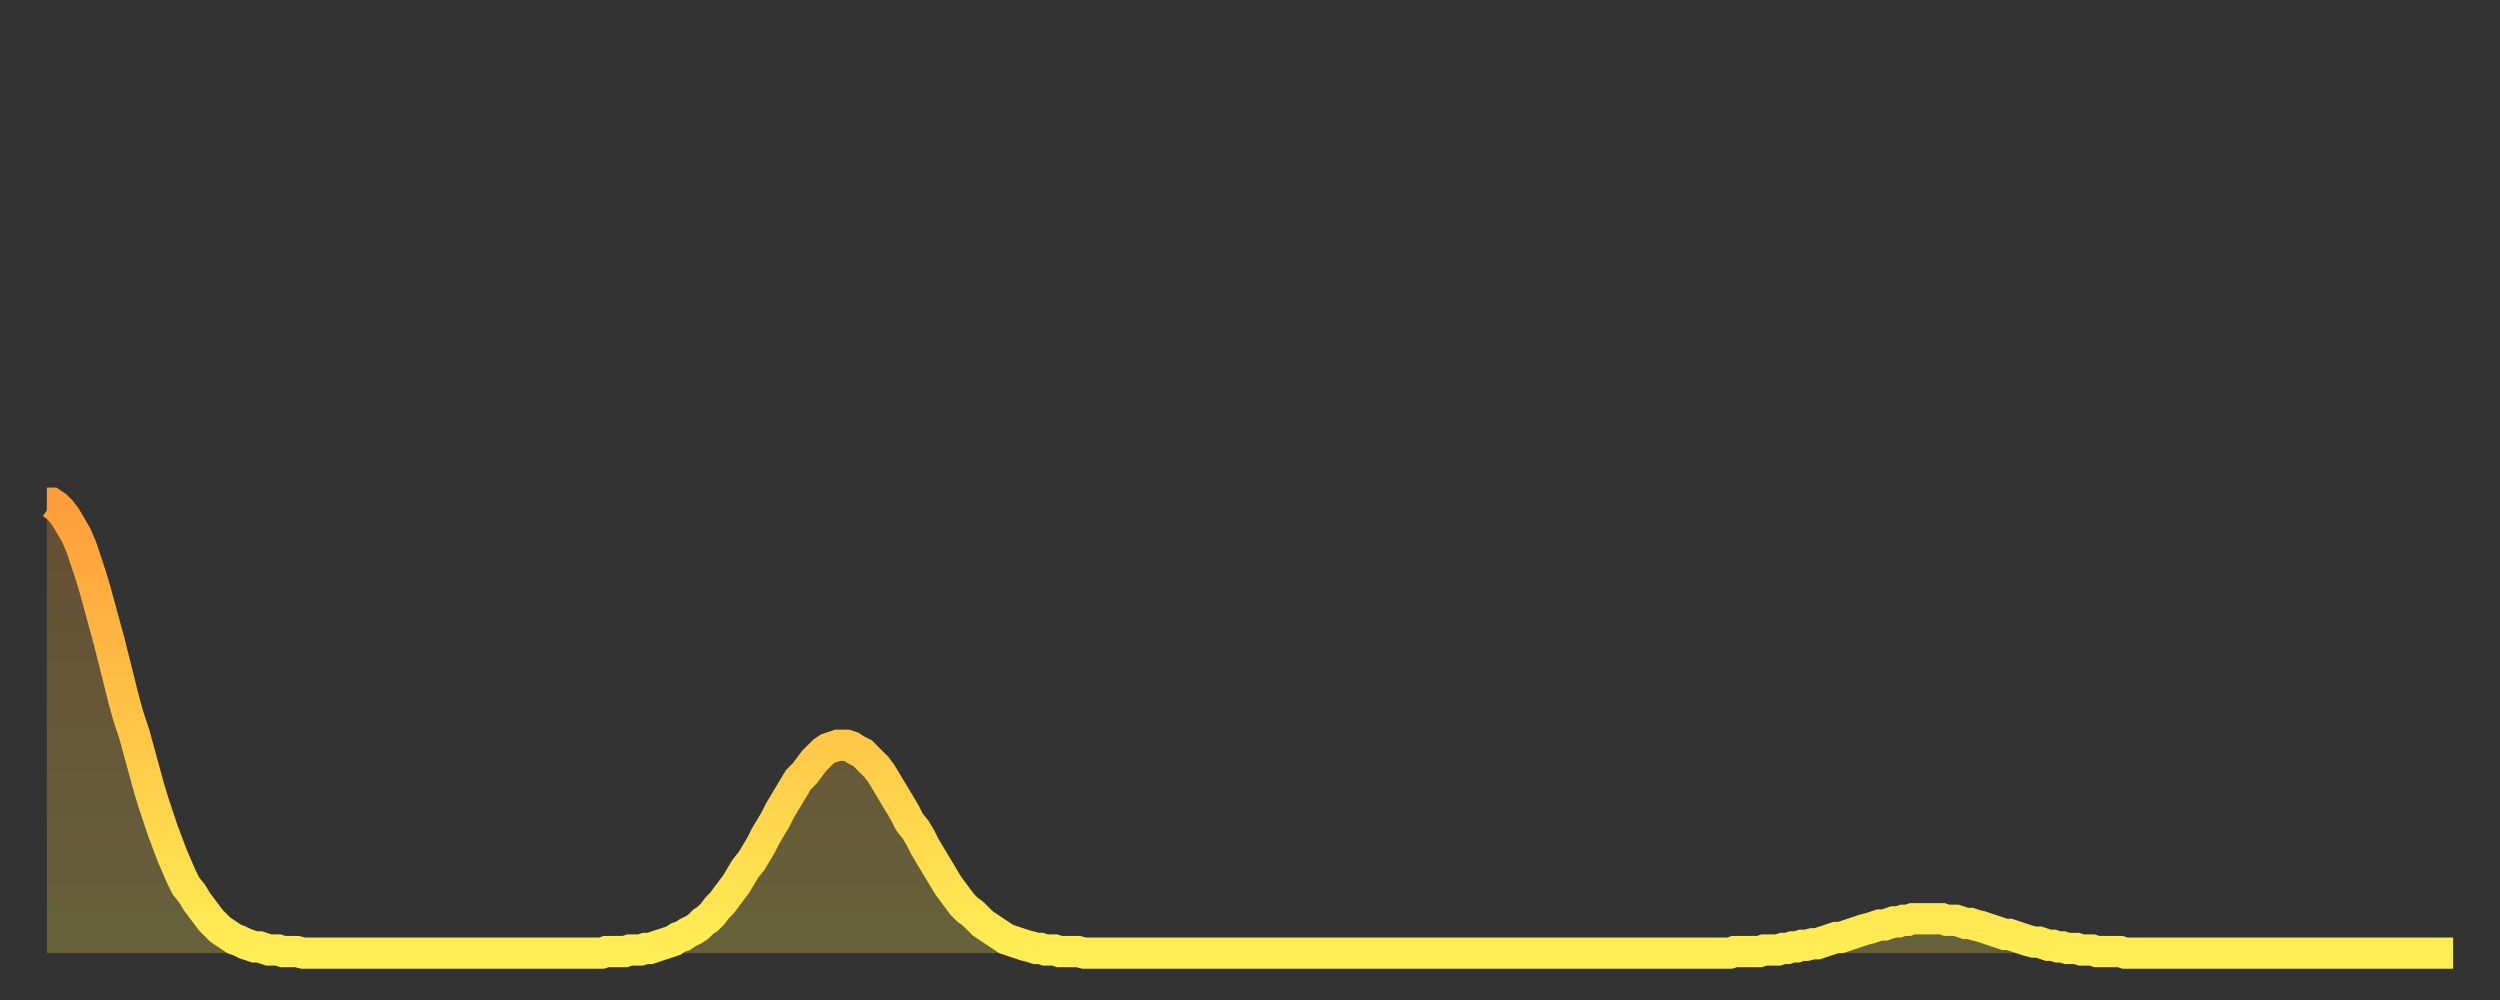 <?xml version="1.0" encoding="utf-8" ?>
<svg baseProfile="full" height="64" version="1.1" width="160" xmlns="http://www.w3.org/2000/svg" xmlns:ev="http://www.w3.org/2001/xml-events" xmlns:xlink="http://www.w3.org/1999/xlink"><rect width="100%" height="100%" fill="#333333" stroke="none"/><defs><linearGradient id="id587384" x1="0" x2="0" y1="0" y2="1"><stop offset="0%" stop-color="#ff9e3a" /><stop offset="50%" stop-color="#ffc647" /><stop offset="100%" stop-color="#ffee55" /></linearGradient></defs><g transform="translate(3,3)"><g><path d="M 0.0 29.2 0.3 29.2 0.6 29.4 0.9 29.7 1.2 30.1 1.5 30.6 1.9 31.3 2.2 32.0 2.5 32.9 2.8 33.8 3.1 34.8 3.4 35.9 3.7 37.0 4.0 38.1 4.3 39.3 4.6 40.5 4.9 41.7 5.2 42.8 5.6 44.0 5.9 45.1 6.2 46.2 6.5 47.3 6.8 48.3 7.1 49.2 7.4 50.1 7.7 50.9 8.0 51.7 8.3 52.4 8.6 53.1 8.9 53.7 9.3 54.2 9.6 54.7 9.9 55.1 10.2 55.5 10.5 55.9 10.8 56.2 11.1 56.5 11.4 56.7 11.7 56.9 12.0 57.1 12.3 57.2 12.7 57.4 13.0 57.5 13.3 57.6 13.6 57.6 13.9 57.7 14.2 57.8 14.5 57.8 14.8 57.8 15.1 57.9 15.4 57.9 15.7 57.9 16.0 57.9 16.4 58.0 16.7 58.0 17.0 58.0 17.3 58.0 17.6 58.0 17.9 58.0 18.2 58.0 18.5 58.0 18.8 58.0 19.1 58.0 19.4 58.0 19.8 58.0 20.1 58.0 20.4 58.0 20.7 58.0 21.0 58.0 21.3 58.0 21.6 58.0 21.9 58.0 22.2 58.0 22.5 58.0 22.8 58.0 23.1 58.0 23.5 58.0 23.8 58.0 24.1 58.0 24.4 58.0 24.7 58.0 25.0 58.0 25.3 58.0 25.6 58.0 25.9 58.0 26.2 58.0 26.5 58.0 26.8 58.0 27.2 58.0 27.5 58.0 27.8 58.0 28.1 58.0 28.4 58.0 28.7 58.0 29.0 58.0 29.3 58.0 29.6 58.0 29.9 58.0 30.2 58.0 30.6 58.0 30.9 58.0 31.2 58.0 31.5 58.0 31.8 58.0 32.1 58.0 32.4 58.0 32.7 58.0 33.0 58.0 33.3 58.0 33.6 58.0 33.9 58.0 34.3 58.0 34.6 58.0 34.9 58.0 35.2 58.0 35.5 58.0 35.8 57.9 36.1 57.9 36.4 57.9 36.7 57.9 37.0 57.9 37.3 57.8 37.7 57.8 38.0 57.8 38.3 57.7 38.6 57.7 38.9 57.6 39.2 57.5 39.5 57.4 39.8 57.3 40.1 57.2 40.4 57.0 40.7 56.9 41.0 56.7 41.4 56.5 41.7 56.3 42.0 56.0 42.3 55.8 42.6 55.5 42.9 55.1 43.2 54.8 43.5 54.4 43.8 54.0 44.1 53.6 44.4 53.1 44.7 52.6 45.1 52.1 45.4 51.6 45.7 51.1 46.0 50.5 46.3 50.0 46.6 49.5 46.9 48.9 47.2 48.4 47.5 47.9 47.8 47.4 48.1 46.9 48.5 46.5 48.8 46.1 49.1 45.7 49.4 45.4 49.7 45.1 50.0 44.9 50.3 44.8 50.6 44.7 50.9 44.7 51.2 44.7 51.5 44.8 51.8 45.0 52.2 45.2 52.5 45.5 52.8 45.8 53.1 46.1 53.4 46.5 53.7 47.0 54.0 47.5 54.3 48.0 54.6 48.5 54.9 49.0 55.2 49.6 55.6 50.1 55.9 50.6 56.2 51.2 56.5 51.7 56.8 52.2 57.1 52.7 57.4 53.2 57.7 53.7 58.0 54.1 58.3 54.5 58.6 54.9 58.9 55.2 59.3 55.5 59.6 55.8 59.9 56.1 60.2 56.3 60.5 56.5 60.8 56.7 61.1 56.9 61.4 57.1 61.7 57.2 62.0 57.3 62.3 57.4 62.6 57.5 63.0 57.6 63.3 57.7 63.6 57.7 63.9 57.8 64.2 57.8 64.5 57.8 64.8 57.9 65.1 57.9 65.4 57.9 65.7 57.9 66.0 57.9 66.4 58.0 66.7 58.0 67.0 58.0 67.3 58.0 67.6 58.0 67.9 58.0 68.2 58.0 68.5 58.0 68.8 58.0 69.1 58.0 69.4 58.0 69.7 58.0 70.1 58.0 70.4 58.0 70.7 58.0 71.0 58.0 71.3 58.0 71.6 58.0 71.9 58.0 72.2 58.0 72.5 58.0 72.8 58.0 73.1 58.0 73.5 58.0 73.8 58.0 74.1 58.0 74.4 58.0 74.7 58.0 75.0 58.0 75.3 58.0 75.6 58.0 75.9 58.0 76.2 58.0 76.5 58.0 76.8 58.0 77.2 58.0 77.5 58.0 77.8 58.0 78.1 58.0 78.4 58.0 78.7 58.0 79.0 58.0 79.3 58.0 79.6 58.0 79.9 58.0 80.2 58.0 80.5 58.0 80.9 58.0 81.2 58.0 81.5 58.0 81.8 58.0 82.1 58.0 82.4 58.0 82.7 58.0 83.0 58.0 83.3 58.0 83.6 58.0 83.9 58.0 84.3 58.0 84.6 58.0 84.9 58.0 85.2 58.0 85.5 58.0 85.8 58.0 86.1 58.0 86.4 58.0 86.7 58.0 87.0 58.0 87.3 58.0 87.6 58.0 88.0 58.0 88.3 58.0 88.6 58.0 88.9 58.0 89.2 58.0 89.5 58.0 89.8 58.0 90.1 58.0 90.4 58.0 90.7 58.0 91.0 58.0 91.4 58.0 91.7 58.0 92.0 58.0 92.3 58.0 92.6 58.0 92.9 58.0 93.2 58.0 93.5 58.0 93.8 58.0 94.1 58.0 94.4 58.0 94.7 58.0 95.1 58.0 95.4 58.0 95.7 58.0 96.0 58.0 96.3 58.0 96.6 58.0 96.9 58.0 97.2 58.0 97.5 58.0 97.8 58.0 98.1 58.0 98.4 58.0 98.8 58.0 99.1 58.0 99.4 58.0 99.7 58.0 100.0 58.0 100.3 58.0 100.6 58.0 100.9 58.0 101.2 58.0 101.5 58.0 101.8 58.0 102.2 58.0 102.5 58.0 102.8 58.0 103.1 58.0 103.4 58.0 103.7 58.0 104.0 58.0 104.3 58.0 104.6 58.0 104.9 58.0 105.2 58.0 105.5 58.0 105.9 58.0 106.2 58.0 106.5 58.0 106.8 58.0 107.1 58.0 107.4 58.0 107.7 58.0 108.0 57.9 108.3 57.9 108.6 57.9 108.9 57.9 109.3 57.9 109.6 57.9 109.9 57.8 110.2 57.8 110.5 57.8 110.8 57.8 111.1 57.7 111.4 57.7 111.7 57.6 112.0 57.6 112.3 57.5 112.6 57.5 113.0 57.4 113.3 57.4 113.6 57.3 113.9 57.2 114.2 57.1 114.5 57.0 114.8 57.0 115.1 56.9 115.4 56.8 115.7 56.7 116.0 56.6 116.3 56.5 116.7 56.4 117.0 56.3 117.3 56.2 117.6 56.2 117.9 56.1 118.2 56.0 118.5 56.0 118.8 55.9 119.1 55.9 119.4 55.8 119.7 55.8 120.1 55.8 120.4 55.8 120.7 55.8 121.0 55.8 121.3 55.8 121.6 55.9 121.9 55.9 122.2 55.9 122.5 56.0 122.8 56.1 123.1 56.1 123.4 56.2 123.8 56.3 124.1 56.4 124.4 56.5 124.7 56.6 125.0 56.7 125.3 56.8 125.6 56.8 125.9 56.9 126.2 57.0 126.5 57.1 126.8 57.2 127.2 57.3 127.5 57.3 127.8 57.4 128.1 57.5 128.4 57.5 128.7 57.6 129.0 57.6 129.3 57.7 129.6 57.7 129.9 57.7 130.2 57.8 130.5 57.8 130.9 57.8 131.2 57.9 131.5 57.9 131.8 57.9 132.1 57.9 132.4 57.9 132.7 57.9 133.0 58.0 133.3 58.0 133.6 58.0 133.9 58.0 134.2 58.0 134.6 58.0 134.9 58.0 135.2 58.0 135.5 58.0 135.8 58.0 136.1 58.0 136.4 58.0 136.7 58.0 137.0 58.0 137.3 58.0 137.6 58.0 138.0 58.0 138.3 58.0 138.6 58.0 138.9 58.0 139.2 58.0 139.5 58.0 139.8 58.0 140.1 58.0 140.4 58.0 140.7 58.0 141.0 58.0 141.3 58.0 141.7 58.0 142.0 58.0 142.3 58.0 142.6 58.0 142.9 58.0 143.2 58.0 143.5 58.0 143.8 58.0 144.1 58.0 144.4 58.0 144.7 58.0 145.1 58.0 145.4 58.0 145.7 58.0 146.0 58.0 146.3 58.0 146.6 58.0 146.9 58.0 147.2 58.0 147.5 58.0 147.8 58.0 148.1 58.0 148.4 58.0 148.8 58.0 149.1 58.0 149.4 58.0 149.7 58.0 150.0 58.0 150.3 58.0 150.6 58.0 150.9 58.0 151.2 58.0 151.5 58.0 151.8 58.0 152.1 58.0 152.5 58.0 152.8 58.0 153.1 58.0 153.4 58.0 153.7 58.0 154.0 58.0" fill="none" id="graph-curve" opacity="1" stroke="url(#id587384)" stroke-width="2" /><path d="M 0 58 L 0.0 29.2 0.3 29.2 0.6 29.4 0.9 29.7 1.2 30.1 1.5 30.6 1.9 31.3 2.2 32.0 2.5 32.9 2.8 33.8 3.1 34.8 3.4 35.9 3.7 37.0 4.0 38.1 4.3 39.3 4.6 40.5 4.9 41.7 5.2 42.8 5.6 44.0 5.9 45.1 6.2 46.2 6.5 47.3 6.8 48.3 7.1 49.2 7.4 50.1 7.7 50.9 8.0 51.7 8.3 52.4 8.6 53.1 8.9 53.7 9.3 54.2 9.6 54.7 9.9 55.1 10.2 55.5 10.5 55.9 10.8 56.2 11.1 56.5 11.4 56.7 11.7 56.9 12.0 57.1 12.3 57.2 12.7 57.4 13.0 57.5 13.3 57.6 13.6 57.6 13.9 57.7 14.2 57.8 14.5 57.8 14.8 57.8 15.1 57.9 15.4 57.9 15.7 57.9 16.0 57.9 16.4 58.0 16.7 58.0 17.0 58.0 17.3 58.0 17.6 58.0 17.9 58.0 18.2 58.0 18.5 58.0 18.8 58.0 19.1 58.0 19.4 58.0 19.8 58.0 20.1 58.0 20.4 58.0 20.7 58.0 21.0 58.0 21.3 58.0 21.6 58.0 21.9 58.0 22.2 58.0 22.5 58.0 22.8 58.0 23.1 58.0 23.5 58.0 23.8 58.0 24.1 58.0 24.4 58.0 24.7 58.0 25.0 58.0 25.3 58.0 25.6 58.0 25.9 58.0 26.2 58.0 26.5 58.0 26.8 58.0 27.2 58.0 27.5 58.0 27.8 58.0 28.1 58.0 28.4 58.0 28.7 58.0 29.0 58.0 29.3 58.0 29.6 58.0 29.9 58.0 30.2 58.0 30.6 58.0 30.9 58.0 31.2 58.0 31.5 58.0 31.8 58.0 32.1 58.0 32.4 58.0 32.7 58.0 33.0 58.0 33.3 58.0 33.6 58.0 33.9 58.0 34.3 58.0 34.6 58.0 34.9 58.0 35.2 58.0 35.5 58.0 35.8 57.9 36.1 57.9 36.4 57.9 36.7 57.9 37.0 57.9 37.3 57.8 37.7 57.8 38.0 57.8 38.3 57.7 38.6 57.7 38.9 57.6 39.2 57.5 39.5 57.4 39.8 57.3 40.1 57.2 40.4 57.0 40.7 56.9 41.0 56.7 41.4 56.5 41.7 56.3 42.0 56.0 42.3 55.8 42.6 55.5 42.9 55.1 43.2 54.8 43.5 54.4 43.8 54.0 44.1 53.6 44.4 53.1 44.7 52.6 45.1 52.1 45.4 51.6 45.7 51.1 46.0 50.5 46.3 50.0 46.6 49.5 46.9 48.9 47.2 48.4 47.5 47.9 47.8 47.4 48.1 46.9 48.5 46.5 48.8 46.1 49.1 45.7 49.4 45.4 49.7 45.1 50.0 44.9 50.3 44.8 50.6 44.7 50.9 44.7 51.2 44.7 51.5 44.8 51.8 45.0 52.2 45.2 52.5 45.5 52.8 45.8 53.1 46.1 53.4 46.5 53.7 47.0 54.0 47.5 54.3 48.0 54.6 48.5 54.9 49.0 55.2 49.6 55.6 50.1 55.9 50.6 56.2 51.2 56.5 51.7 56.8 52.2 57.1 52.7 57.4 53.2 57.7 53.7 58.0 54.1 58.3 54.5 58.6 54.9 58.9 55.2 59.3 55.5 59.6 55.8 59.9 56.1 60.2 56.3 60.5 56.5 60.8 56.7 61.1 56.9 61.4 57.1 61.7 57.2 62.0 57.3 62.3 57.4 62.6 57.5 63.0 57.6 63.3 57.7 63.6 57.7 63.9 57.8 64.2 57.8 64.5 57.8 64.8 57.9 65.1 57.9 65.4 57.9 65.7 57.9 66.0 57.9 66.4 58.0 66.7 58.0 67.0 58.0 67.3 58.0 67.6 58.0 67.9 58.0 68.2 58.0 68.5 58.0 68.8 58.0 69.1 58.0 69.4 58.0 69.7 58.0 70.1 58.0 70.4 58.0 70.7 58.0 71.0 58.0 71.3 58.0 71.6 58.0 71.9 58.0 72.2 58.0 72.5 58.0 72.8 58.0 73.1 58.0 73.5 58.0 73.8 58.0 74.1 58.0 74.4 58.0 74.7 58.0 75.0 58.0 75.3 58.0 75.6 58.0 75.9 58.0 76.2 58.0 76.5 58.0 76.8 58.0 77.2 58.0 77.5 58.0 77.8 58.0 78.1 58.0 78.4 58.0 78.7 58.0 79.0 58.0 79.3 58.0 79.6 58.0 79.9 58.0 80.2 58.0 80.5 58.0 80.9 58.0 81.2 58.0 81.5 58.0 81.8 58.0 82.1 58.0 82.4 58.0 82.7 58.0 83.0 58.0 83.3 58.0 83.6 58.0 83.9 58.0 84.3 58.0 84.6 58.0 84.9 58.0 85.2 58.0 85.5 58.0 85.8 58.0 86.1 58.0 86.4 58.0 86.7 58.0 87.0 58.0 87.3 58.0 87.6 58.0 88.0 58.0 88.3 58.0 88.6 58.0 88.9 58.0 89.2 58.0 89.5 58.0 89.8 58.0 90.1 58.0 90.4 58.0 90.7 58.0 91.0 58.0 91.4 58.0 91.7 58.0 92.0 58.0 92.3 58.0 92.6 58.0 92.9 58.0 93.2 58.0 93.5 58.0 93.8 58.0 94.1 58.0 94.4 58.0 94.7 58.0 95.1 58.0 95.4 58.0 95.7 58.0 96.0 58.0 96.3 58.0 96.6 58.0 96.9 58.0 97.2 58.0 97.5 58.0 97.8 58.0 98.1 58.0 98.4 58.0 98.8 58.0 99.1 58.0 99.4 58.0 99.7 58.0 100.0 58.0 100.3 58.0 100.6 58.0 100.9 58.0 101.2 58.0 101.5 58.0 101.8 58.0 102.2 58.0 102.5 58.0 102.8 58.0 103.1 58.0 103.4 58.0 103.7 58.0 104.0 58.0 104.3 58.0 104.6 58.0 104.9 58.0 105.2 58.0 105.5 58.0 105.9 58.0 106.2 58.0 106.5 58.0 106.8 58.0 107.1 58.0 107.4 58.0 107.7 58.0 108.0 57.9 108.3 57.9 108.6 57.9 108.9 57.9 109.3 57.9 109.6 57.9 109.9 57.8 110.2 57.8 110.5 57.8 110.8 57.8 111.1 57.7 111.4 57.7 111.7 57.6 112.0 57.6 112.3 57.5 112.6 57.5 113.0 57.4 113.3 57.4 113.6 57.3 113.9 57.2 114.2 57.1 114.5 57.0 114.8 57.0 115.1 56.9 115.4 56.8 115.7 56.7 116.0 56.6 116.3 56.5 116.7 56.4 117.0 56.3 117.3 56.2 117.6 56.2 117.9 56.1 118.2 56.0 118.5 56.0 118.8 55.9 119.1 55.9 119.4 55.8 119.7 55.8 120.1 55.8 120.4 55.8 120.7 55.8 121.0 55.8 121.3 55.8 121.6 55.9 121.9 55.9 122.2 55.9 122.5 56.0 122.8 56.1 123.1 56.1 123.4 56.2 123.8 56.3 124.1 56.4 124.4 56.5 124.7 56.6 125.0 56.7 125.3 56.8 125.6 56.8 125.9 56.9 126.2 57.0 126.5 57.1 126.8 57.2 127.2 57.3 127.5 57.3 127.8 57.4 128.1 57.5 128.4 57.5 128.7 57.6 129.0 57.6 129.3 57.7 129.6 57.7 129.9 57.7 130.2 57.8 130.5 57.8 130.9 57.8 131.2 57.9 131.5 57.9 131.8 57.9 132.1 57.9 132.4 57.9 132.7 57.9 133.0 58.0 133.3 58.0 133.6 58.0 133.9 58.0 134.2 58.0 134.6 58.0 134.9 58.0 135.2 58.0 135.5 58.0 135.8 58.0 136.1 58.0 136.4 58.0 136.7 58.0 137.0 58.0 137.3 58.0 137.6 58.0 138.0 58.0 138.3 58.0 138.6 58.0 138.9 58.0 139.2 58.0 139.5 58.0 139.8 58.0 140.1 58.0 140.4 58.0 140.7 58.0 141.0 58.0 141.3 58.0 141.7 58.0 142.0 58.0 142.3 58.0 142.6 58.0 142.9 58.0 143.2 58.0 143.5 58.0 143.8 58.0 144.1 58.0 144.4 58.0 144.7 58.0 145.1 58.0 145.4 58.0 145.7 58.0 146.0 58.0 146.3 58.0 146.6 58.0 146.9 58.0 147.2 58.0 147.5 58.0 147.8 58.0 148.1 58.0 148.4 58.0 148.8 58.0 149.1 58.0 149.4 58.0 149.7 58.0 150.0 58.0 150.3 58.0 150.6 58.0 150.9 58.0 151.2 58.0 151.5 58.0 151.8 58.0 152.1 58.0 152.5 58.0 152.8 58.0 153.1 58.0 153.4 58.0 153.7 58.0 154.0 58.0 154 58" fill="url(#id587384)" fill-opacity=".25" id="graph-shadow" /></g></g></svg>